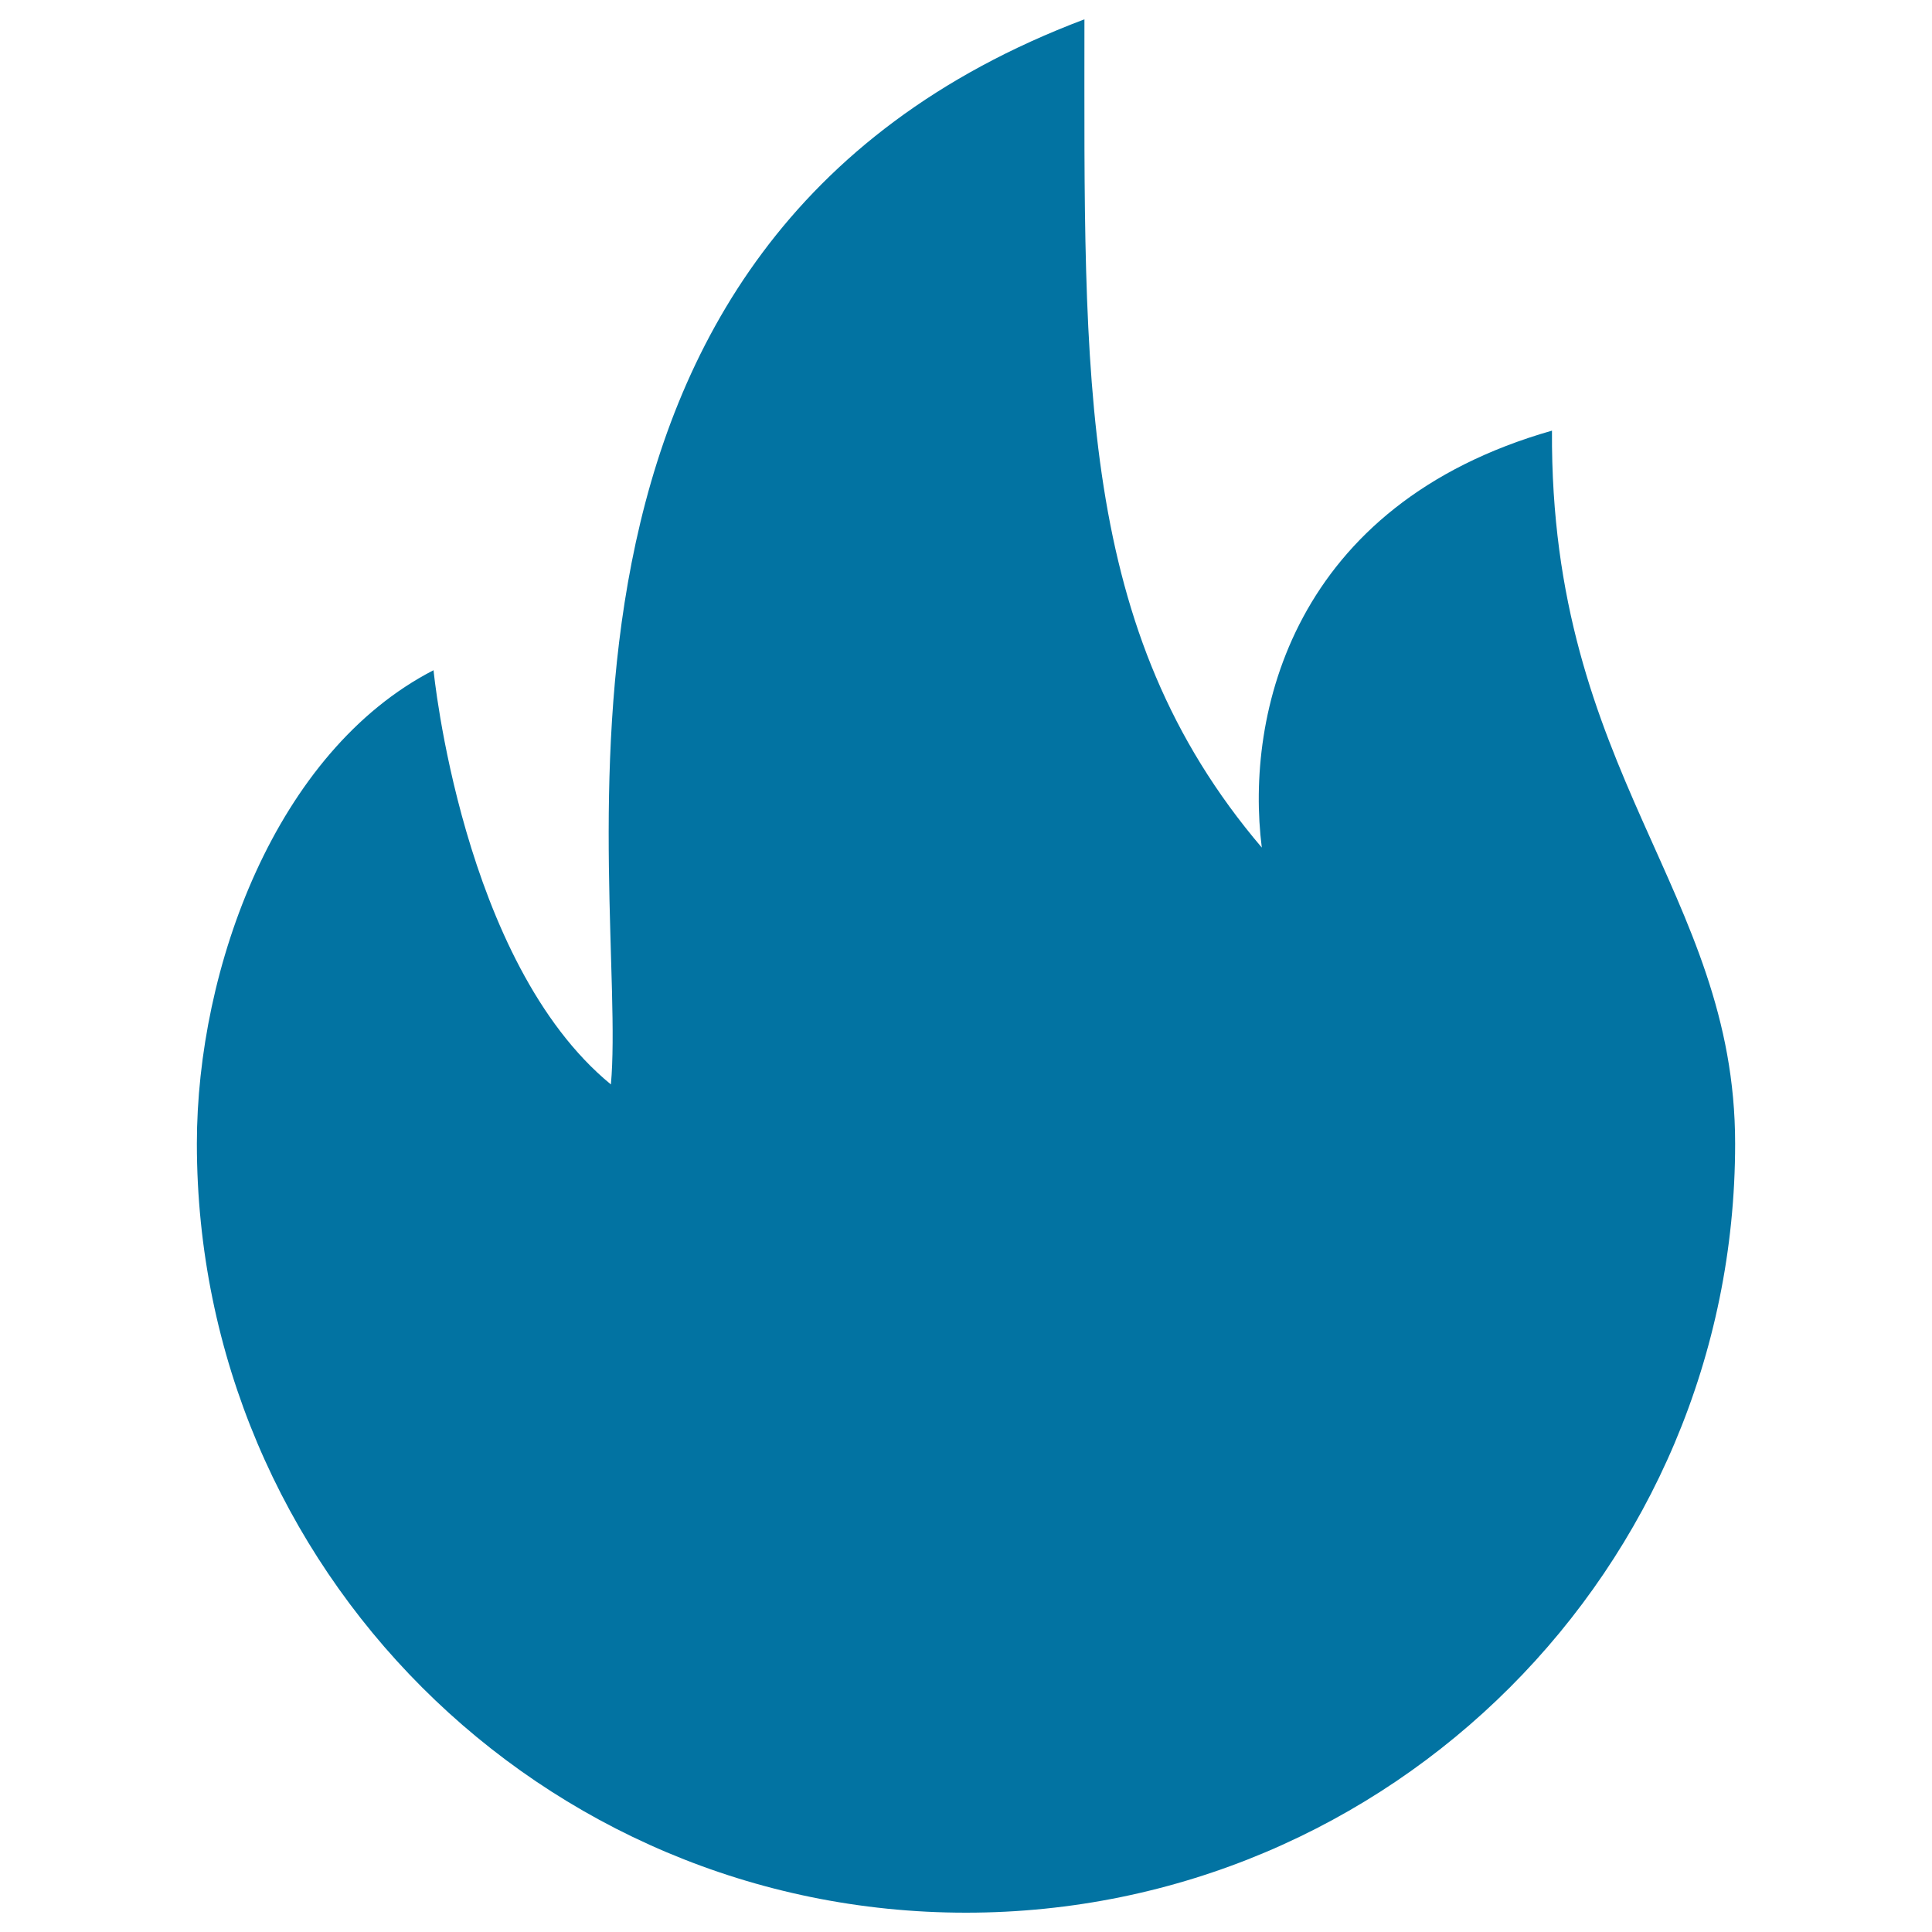 <svg xmlns="http://www.w3.org/2000/svg" viewBox="0 0 1000 1000" style="fill:#0273a2">
<title>Hot Or Burn Interface Symbol SVG icon</title>
<g><g id="_x37__23_"><g><path d="M803.3,222.9c-134.3,38.3-158.9,146.8-150.2,215.8C557.3,326.1,561.3,196.6,561.3,10C254,125.9,325.4,459.8,316.2,561.3C239,498,224.4,346.9,224.4,346.9c-81.6,42-122.5,154.1-122.5,245C101.9,811.8,280.1,990,500,990c219.9,0,398.1-178.2,398.1-398.1C898.1,461.2,802.2,400.9,803.3,222.9z"/></g></g></g>
</svg>